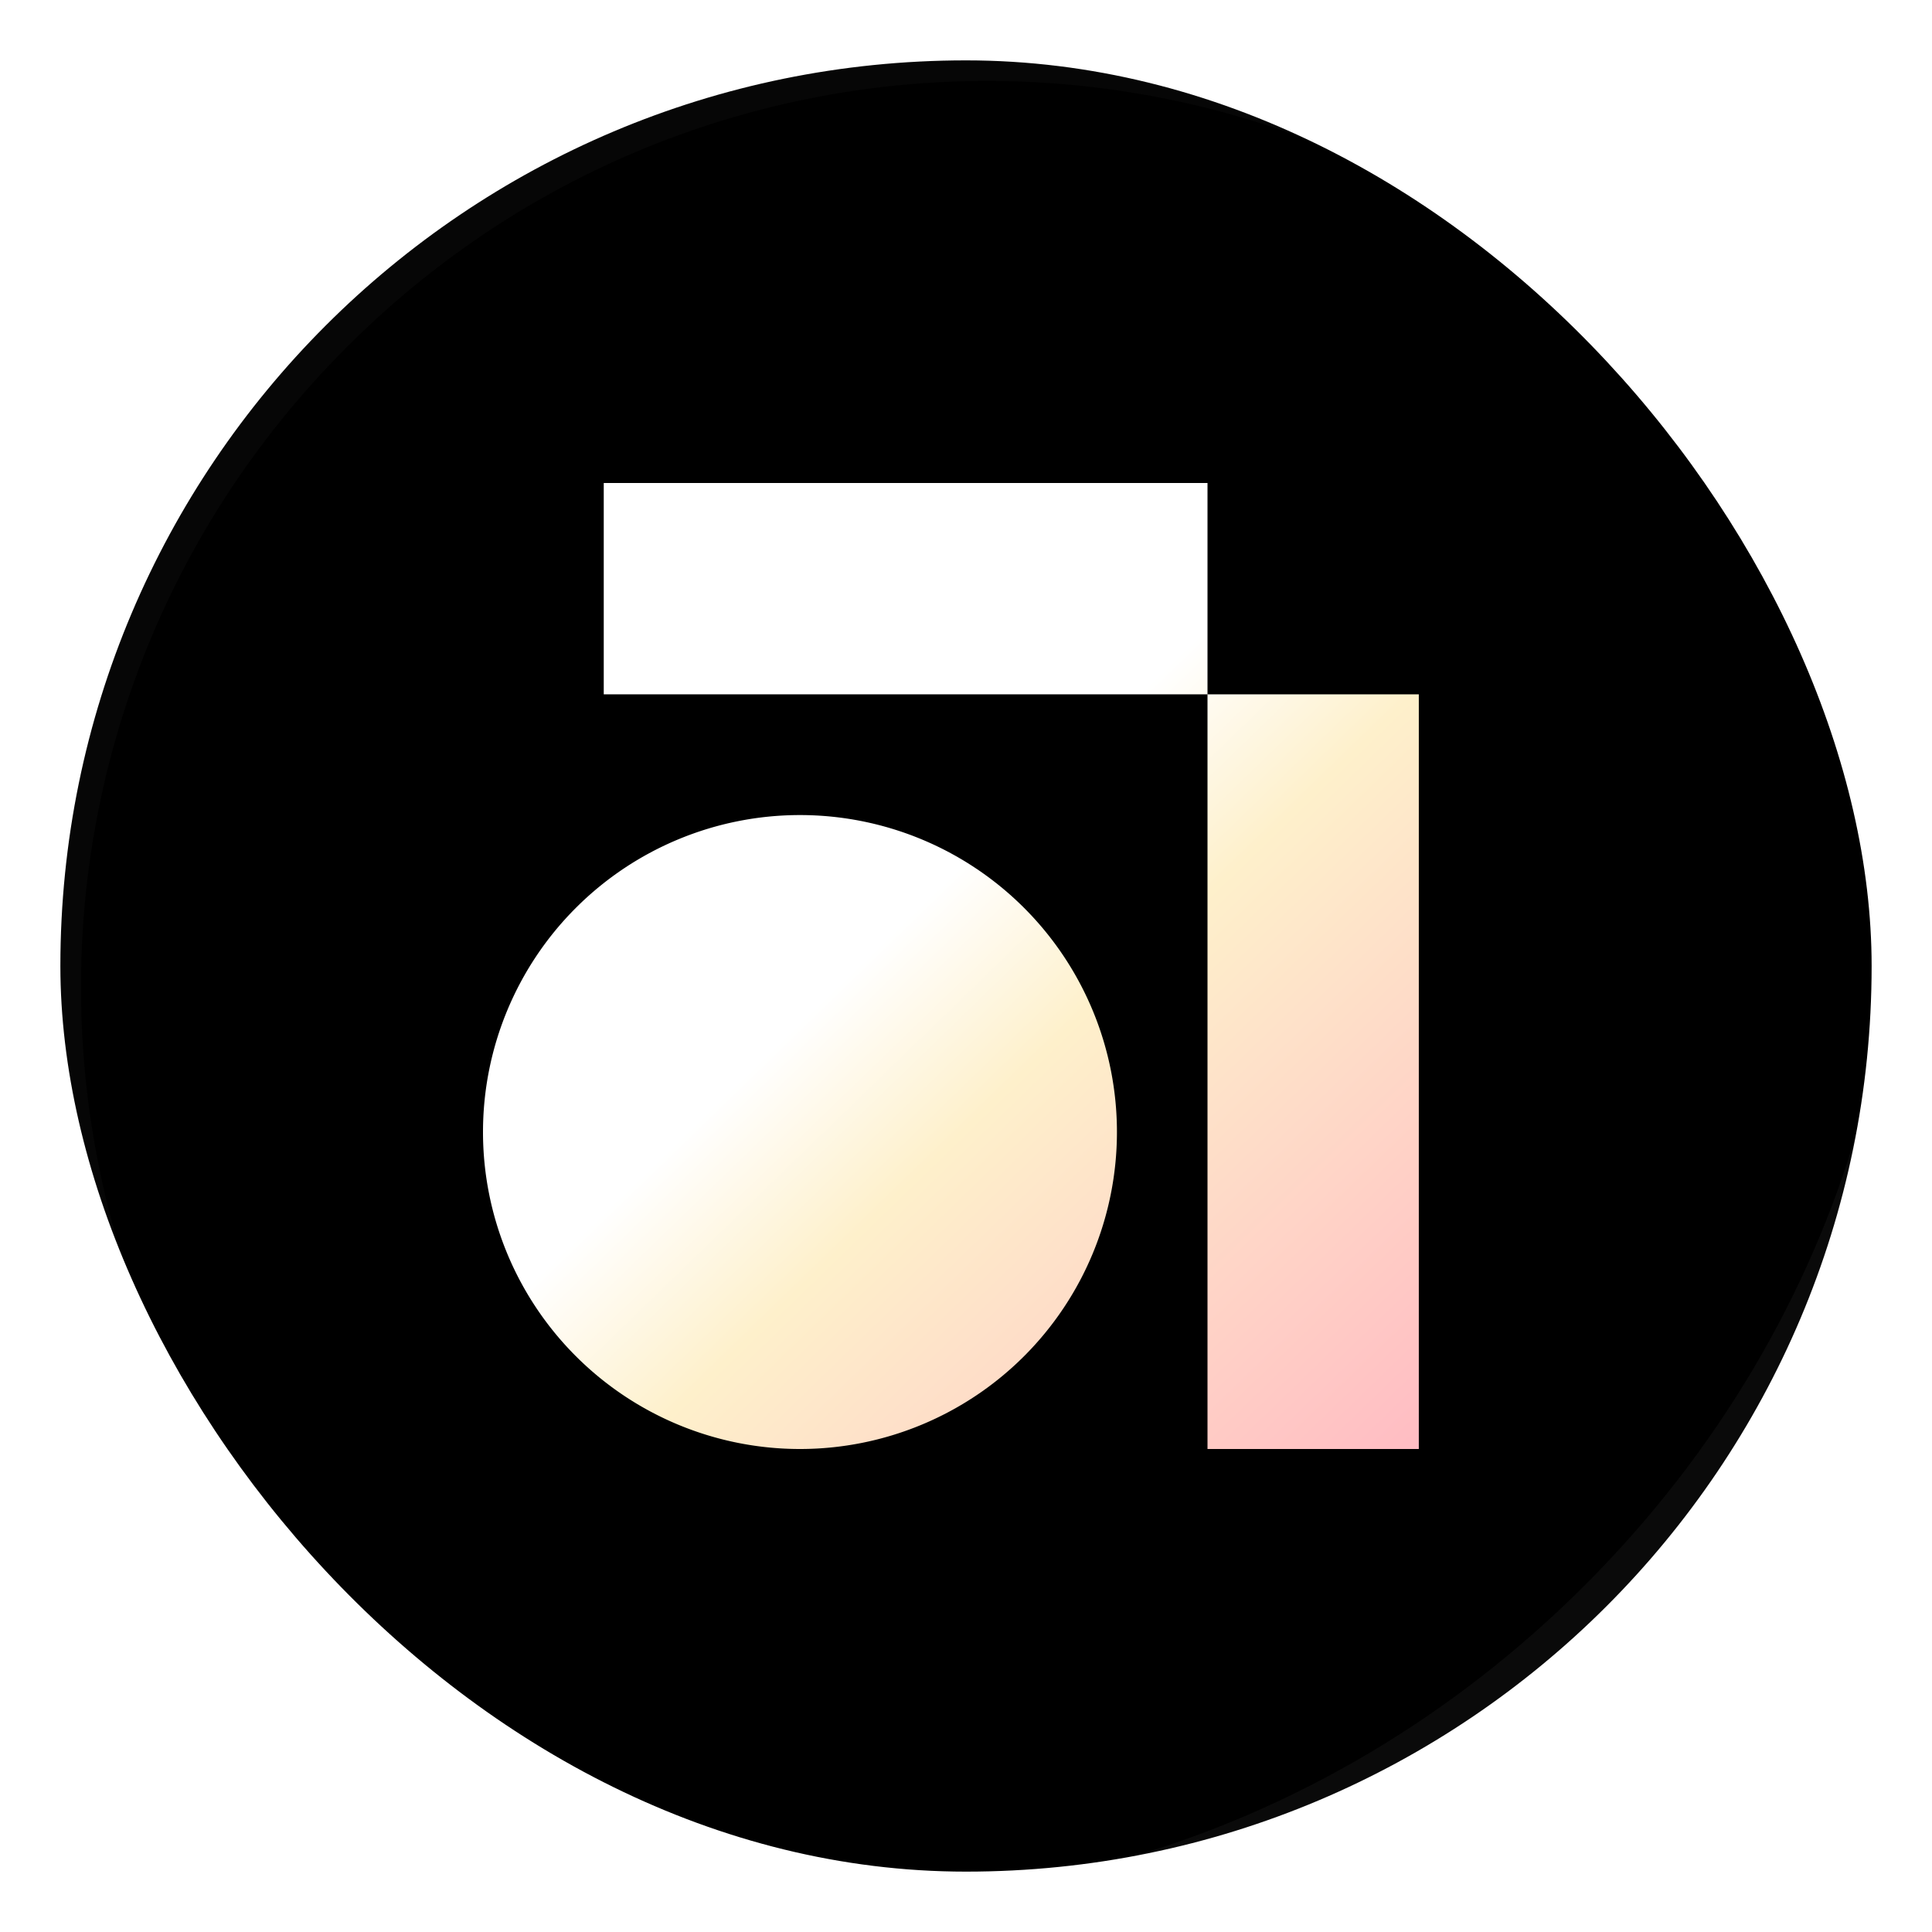 <svg xmlns="http://www.w3.org/2000/svg" width="64" height="64"><defs><filter id="c" width="1.059" height="1.059" x="-.03" y="-.03" color-interpolation-filters="sRGB"><feGaussianBlur stdDeviation=".298"/></filter><filter id="b" width="1.028" height="1.028" x="-.014" y="-.014" color-interpolation-filters="sRGB"><feGaussianBlur stdDeviation=".298"/></filter><linearGradient id="a" x1="16" x2="47" y1="16" y2="48" gradientUnits="userSpaceOnUse"><stop offset="0" stop-color="#fff"/><stop offset=".452" stop-color="#fff"/><stop offset=".594" stop-color="#fef0cb"/><stop offset="1" stop-color="#ffbcc3"/></linearGradient></defs><rect width="60" height="60" x="2" y="2" rx="30" ry="30" style="stroke-width:1.071"/><path fill="url(#a)" d="M20 16v7h20v-7zm20 7v25h7V23zm-13.5 4A10.5 10.5 0 0 0 16 37.5 10.5 10.5 0 0 0 26.5 48 10.5 10.5 0 0 0 37 37.5 10.5 10.5 0 0 0 26.5 27" style="paint-order:markers fill stroke"/><path fill="#fff" d="M10.787 10.787a29.934 29.934 0 0 0 0 42.426c.119.119.242.23.362.345-11.4-11.775-11.288-30.43.345-42.065S41.784-.25 53.56 11.148c-.116-.12-.227-.243-.345-.362a29.934 29.934 0 0 0-42.426 0z" filter="url(#b)" opacity=".15"/><path fill="#fff" d="M37.435 61.526c5.772-1.063 11.297-3.831 15.779-8.313s7.25-10.007 8.313-15.779c-1.592 5.434-4.606 10.657-9.02 15.072s-9.639 7.428-15.072 9.02" filter="url(#c)" opacity=".2"/></svg>
